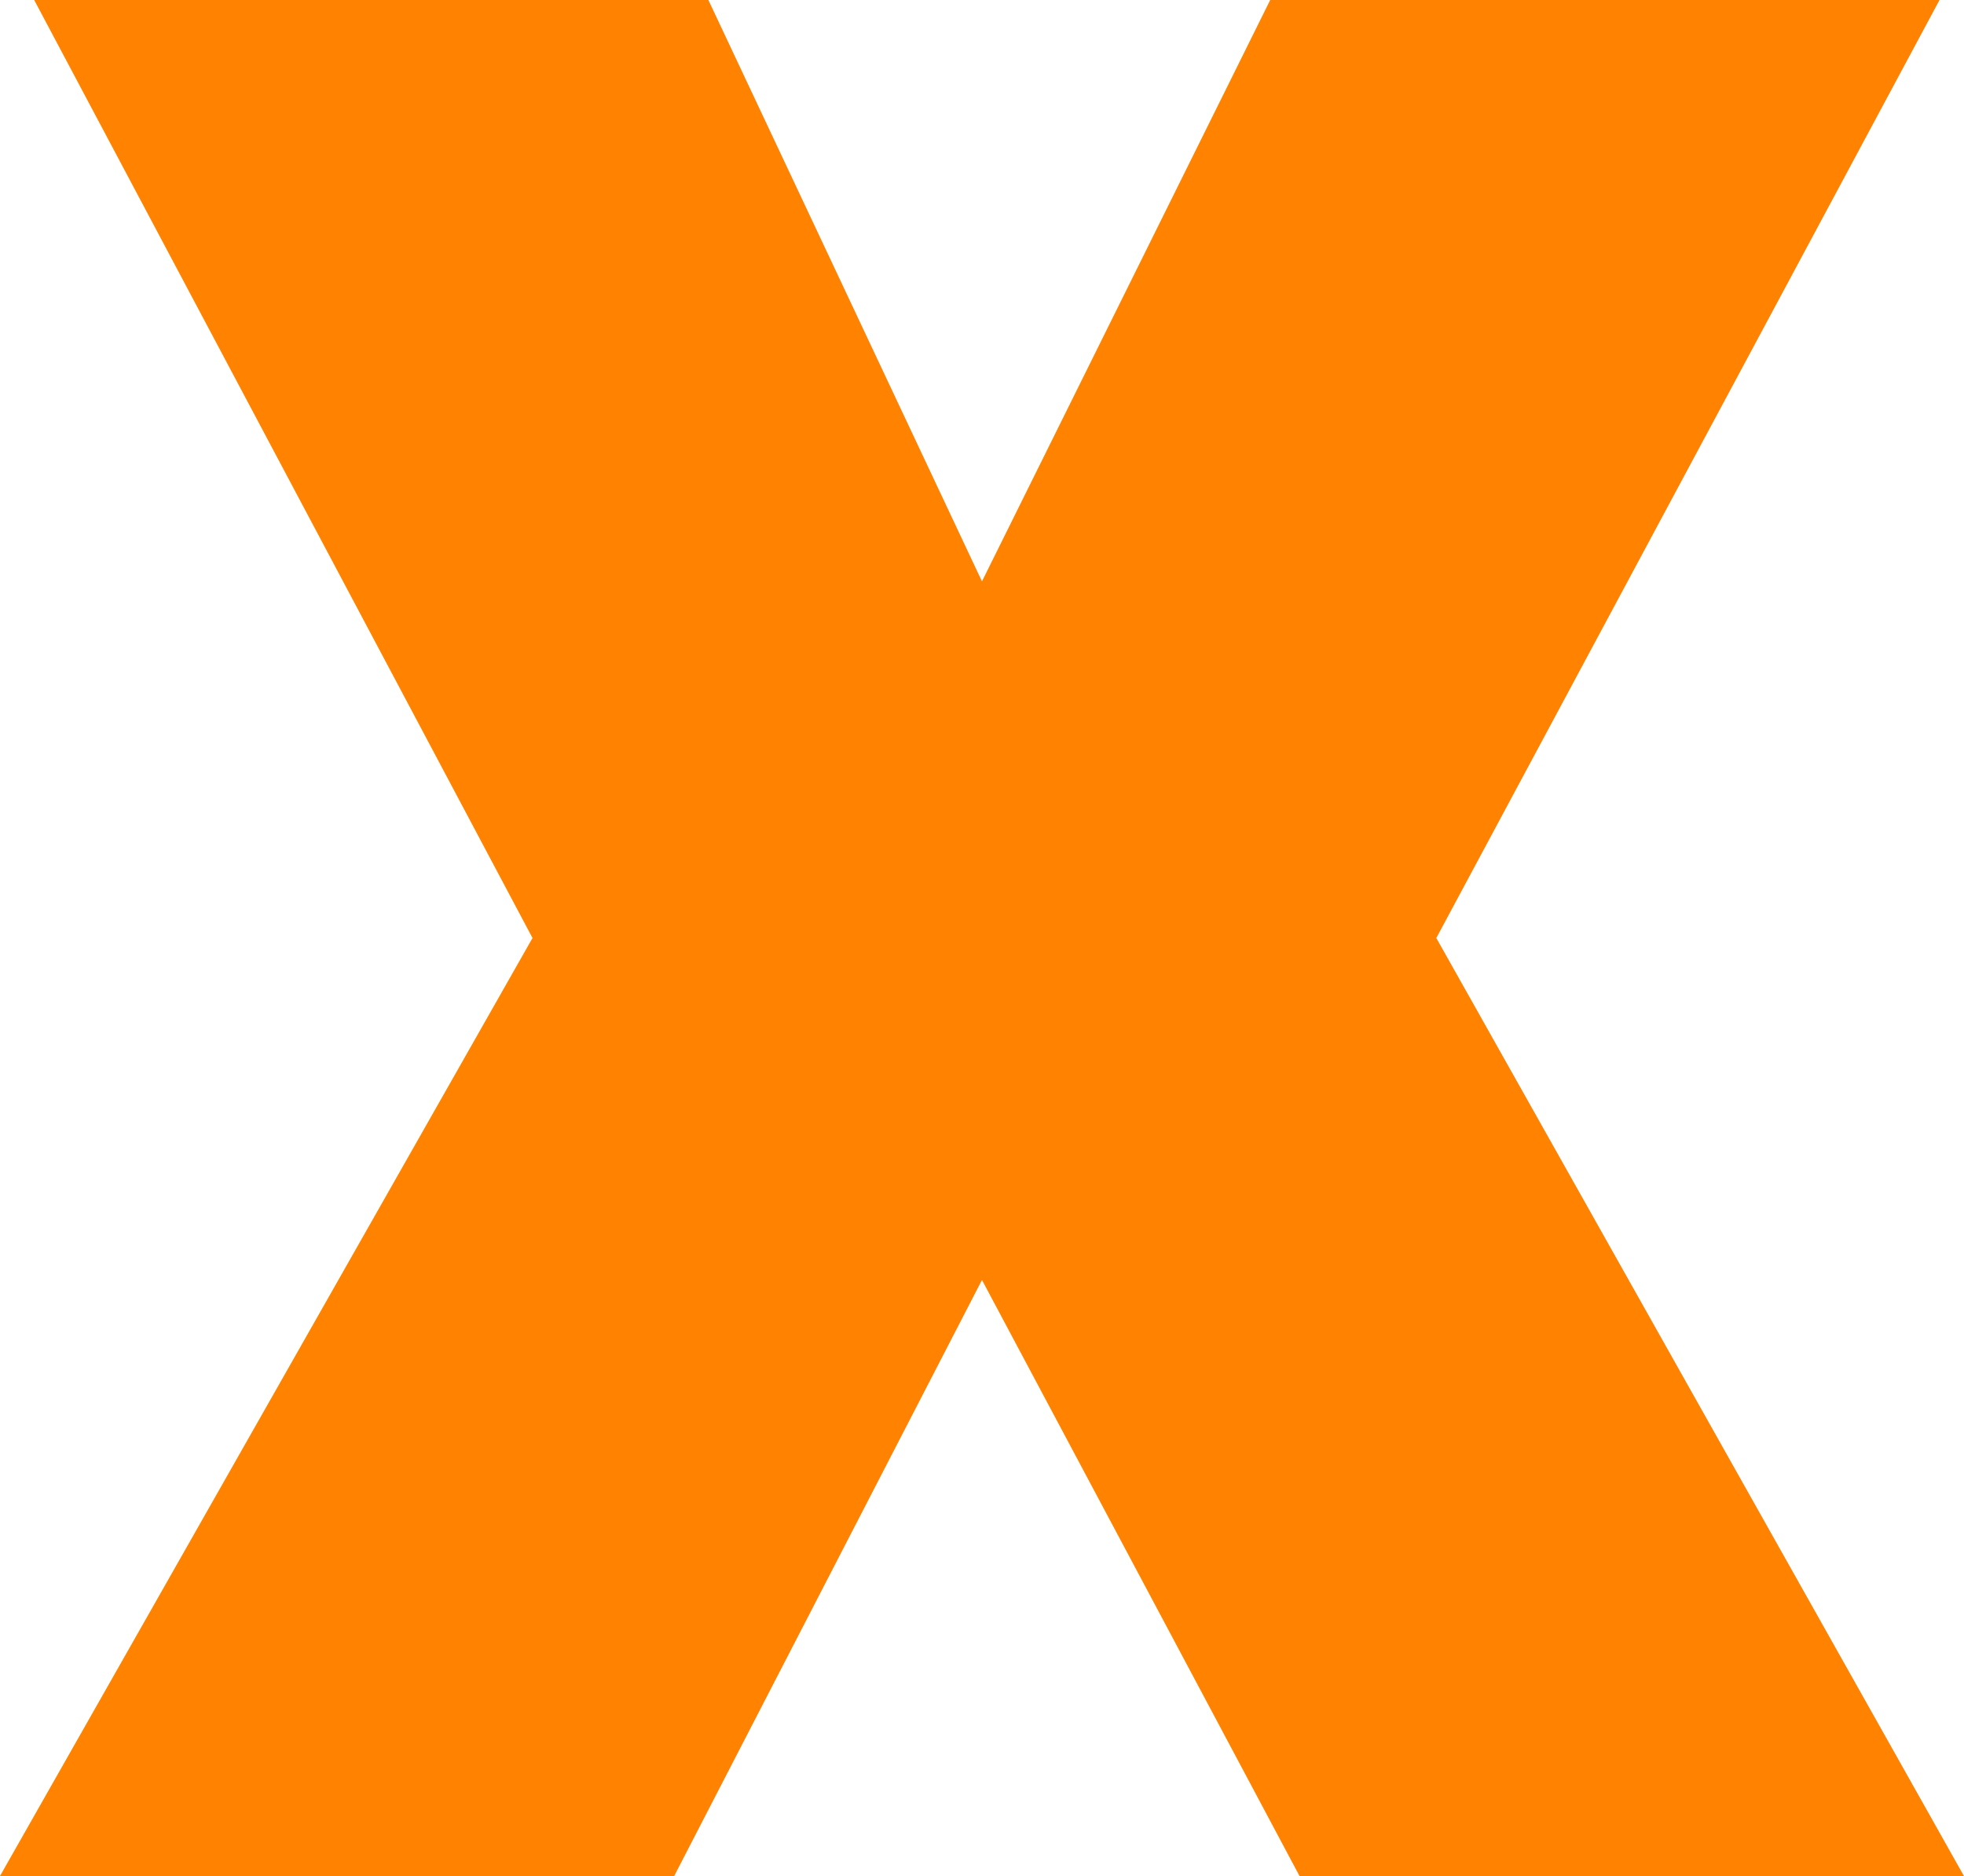 <svg xmlns="http://www.w3.org/2000/svg" xmlns:xlink="http://www.w3.org/1999/xlink" xmlns:serif="http://www.serif.com/" width="100%" height="100%" viewBox="0 0 3851 3679" xml:space="preserve" style="fill-rule:evenodd;clip-rule:evenodd;stroke-linejoin:round;stroke-miterlimit:2;"><path d="M1389.01,0l536.447,1139.95l565.185,-1139.95l1312.38,0l-986.679,1839.25l1034.58,1839.25l-1302.8,0l-622.661,-1168.69l-603.503,1168.69l-1321.96,0l1044.15,-1839.25l-977.099,-1839.25l1321.96,0Z" style="fill:#ff8200;fill-rule:nonzero;"></path></svg>